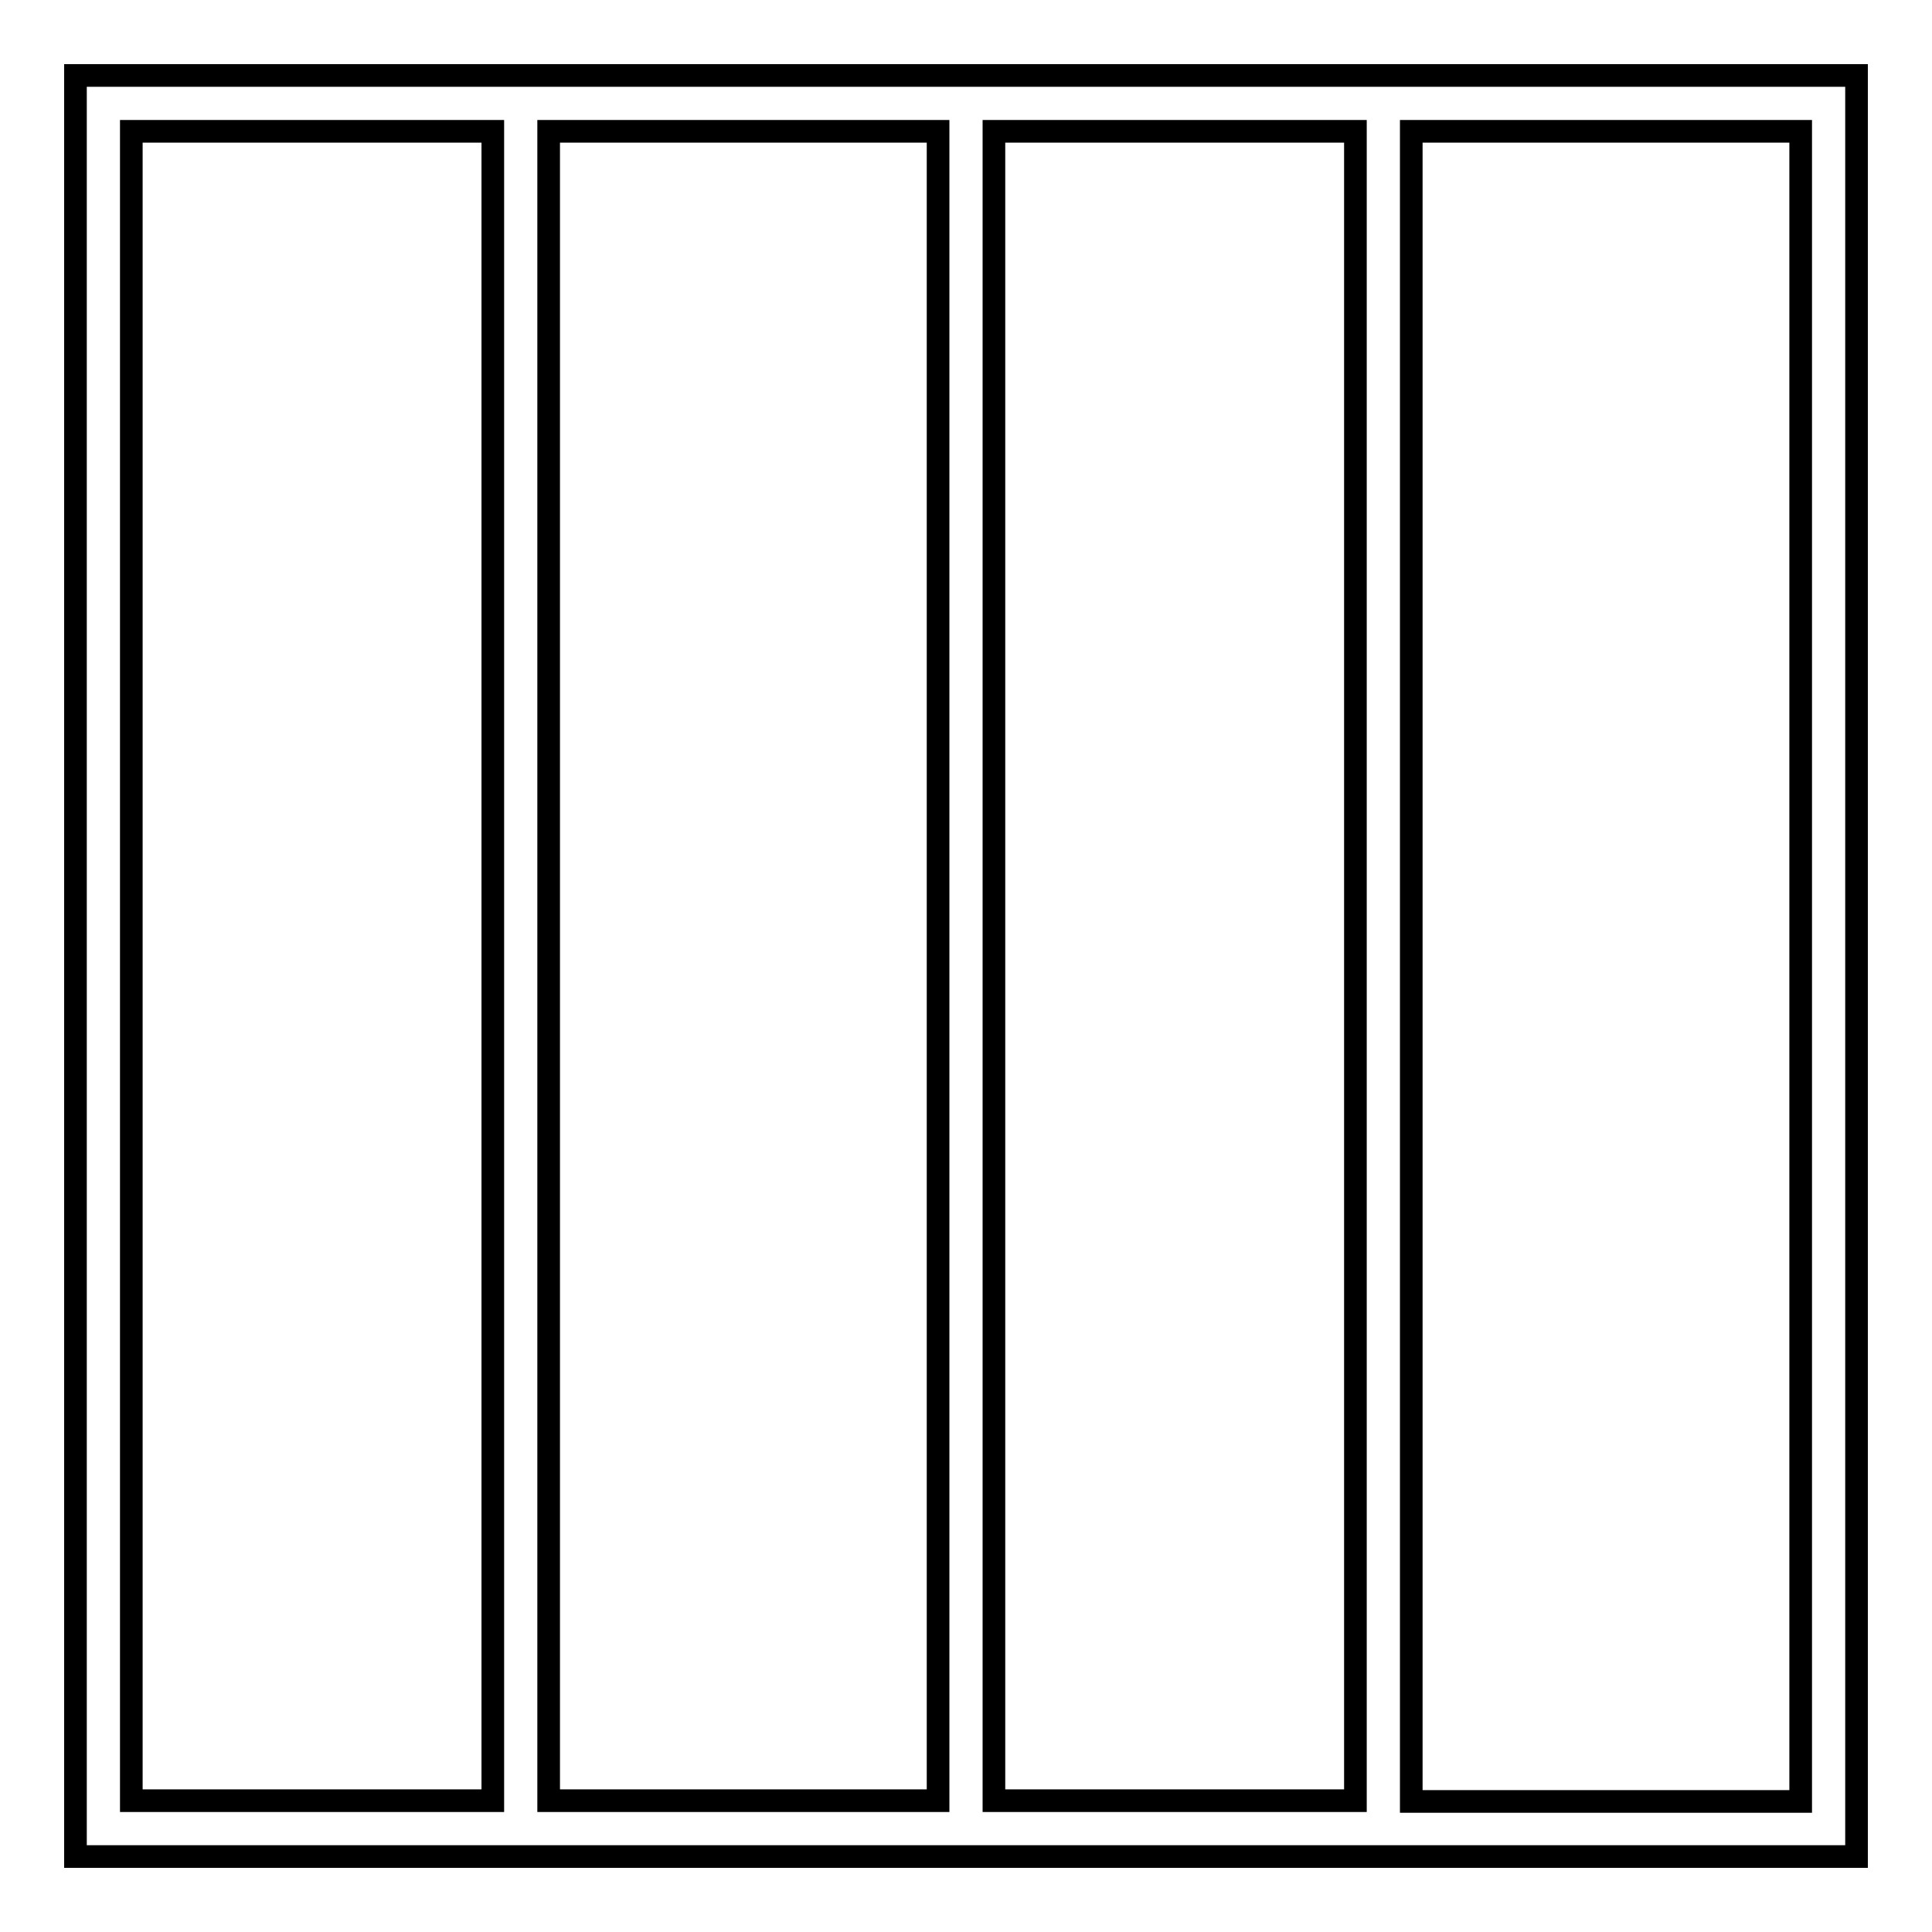 <?xml version="1.0" encoding="utf-8"?>
<!-- Svg Vector Icons : http://www.onlinewebfonts.com/icon -->
<!DOCTYPE svg PUBLIC "-//W3C//DTD SVG 1.1//EN" "http://www.w3.org/Graphics/SVG/1.1/DTD/svg11.dtd">
<svg version="1.1" xmlns="http://www.w3.org/2000/svg" xmlns:xlink="http://www.w3.org/1999/xlink" x="0px" y="0px" viewBox="0 0 256 256" enable-background="new 0 0 256 256" xml:space="preserve">
<g> <g> <path stroke-width="3" fill-opacity="0" stroke="#000000"  d="M179.6,10h-47.9h-7.4H72.7h-7.4H10v236h55.3h7.4h51.6h7.4h47.9h7.4h59V10h-59H179.6z M65.3,238.6H17.4  V17.4h47.9V238.6z M124.3,238.6H72.7V17.4h51.6V238.6z M179.6,238.6h-47.9V17.4h47.9V238.6z M238.6,17.4v221.3H187V17.4H238.6z"/> </g></g>
</svg>